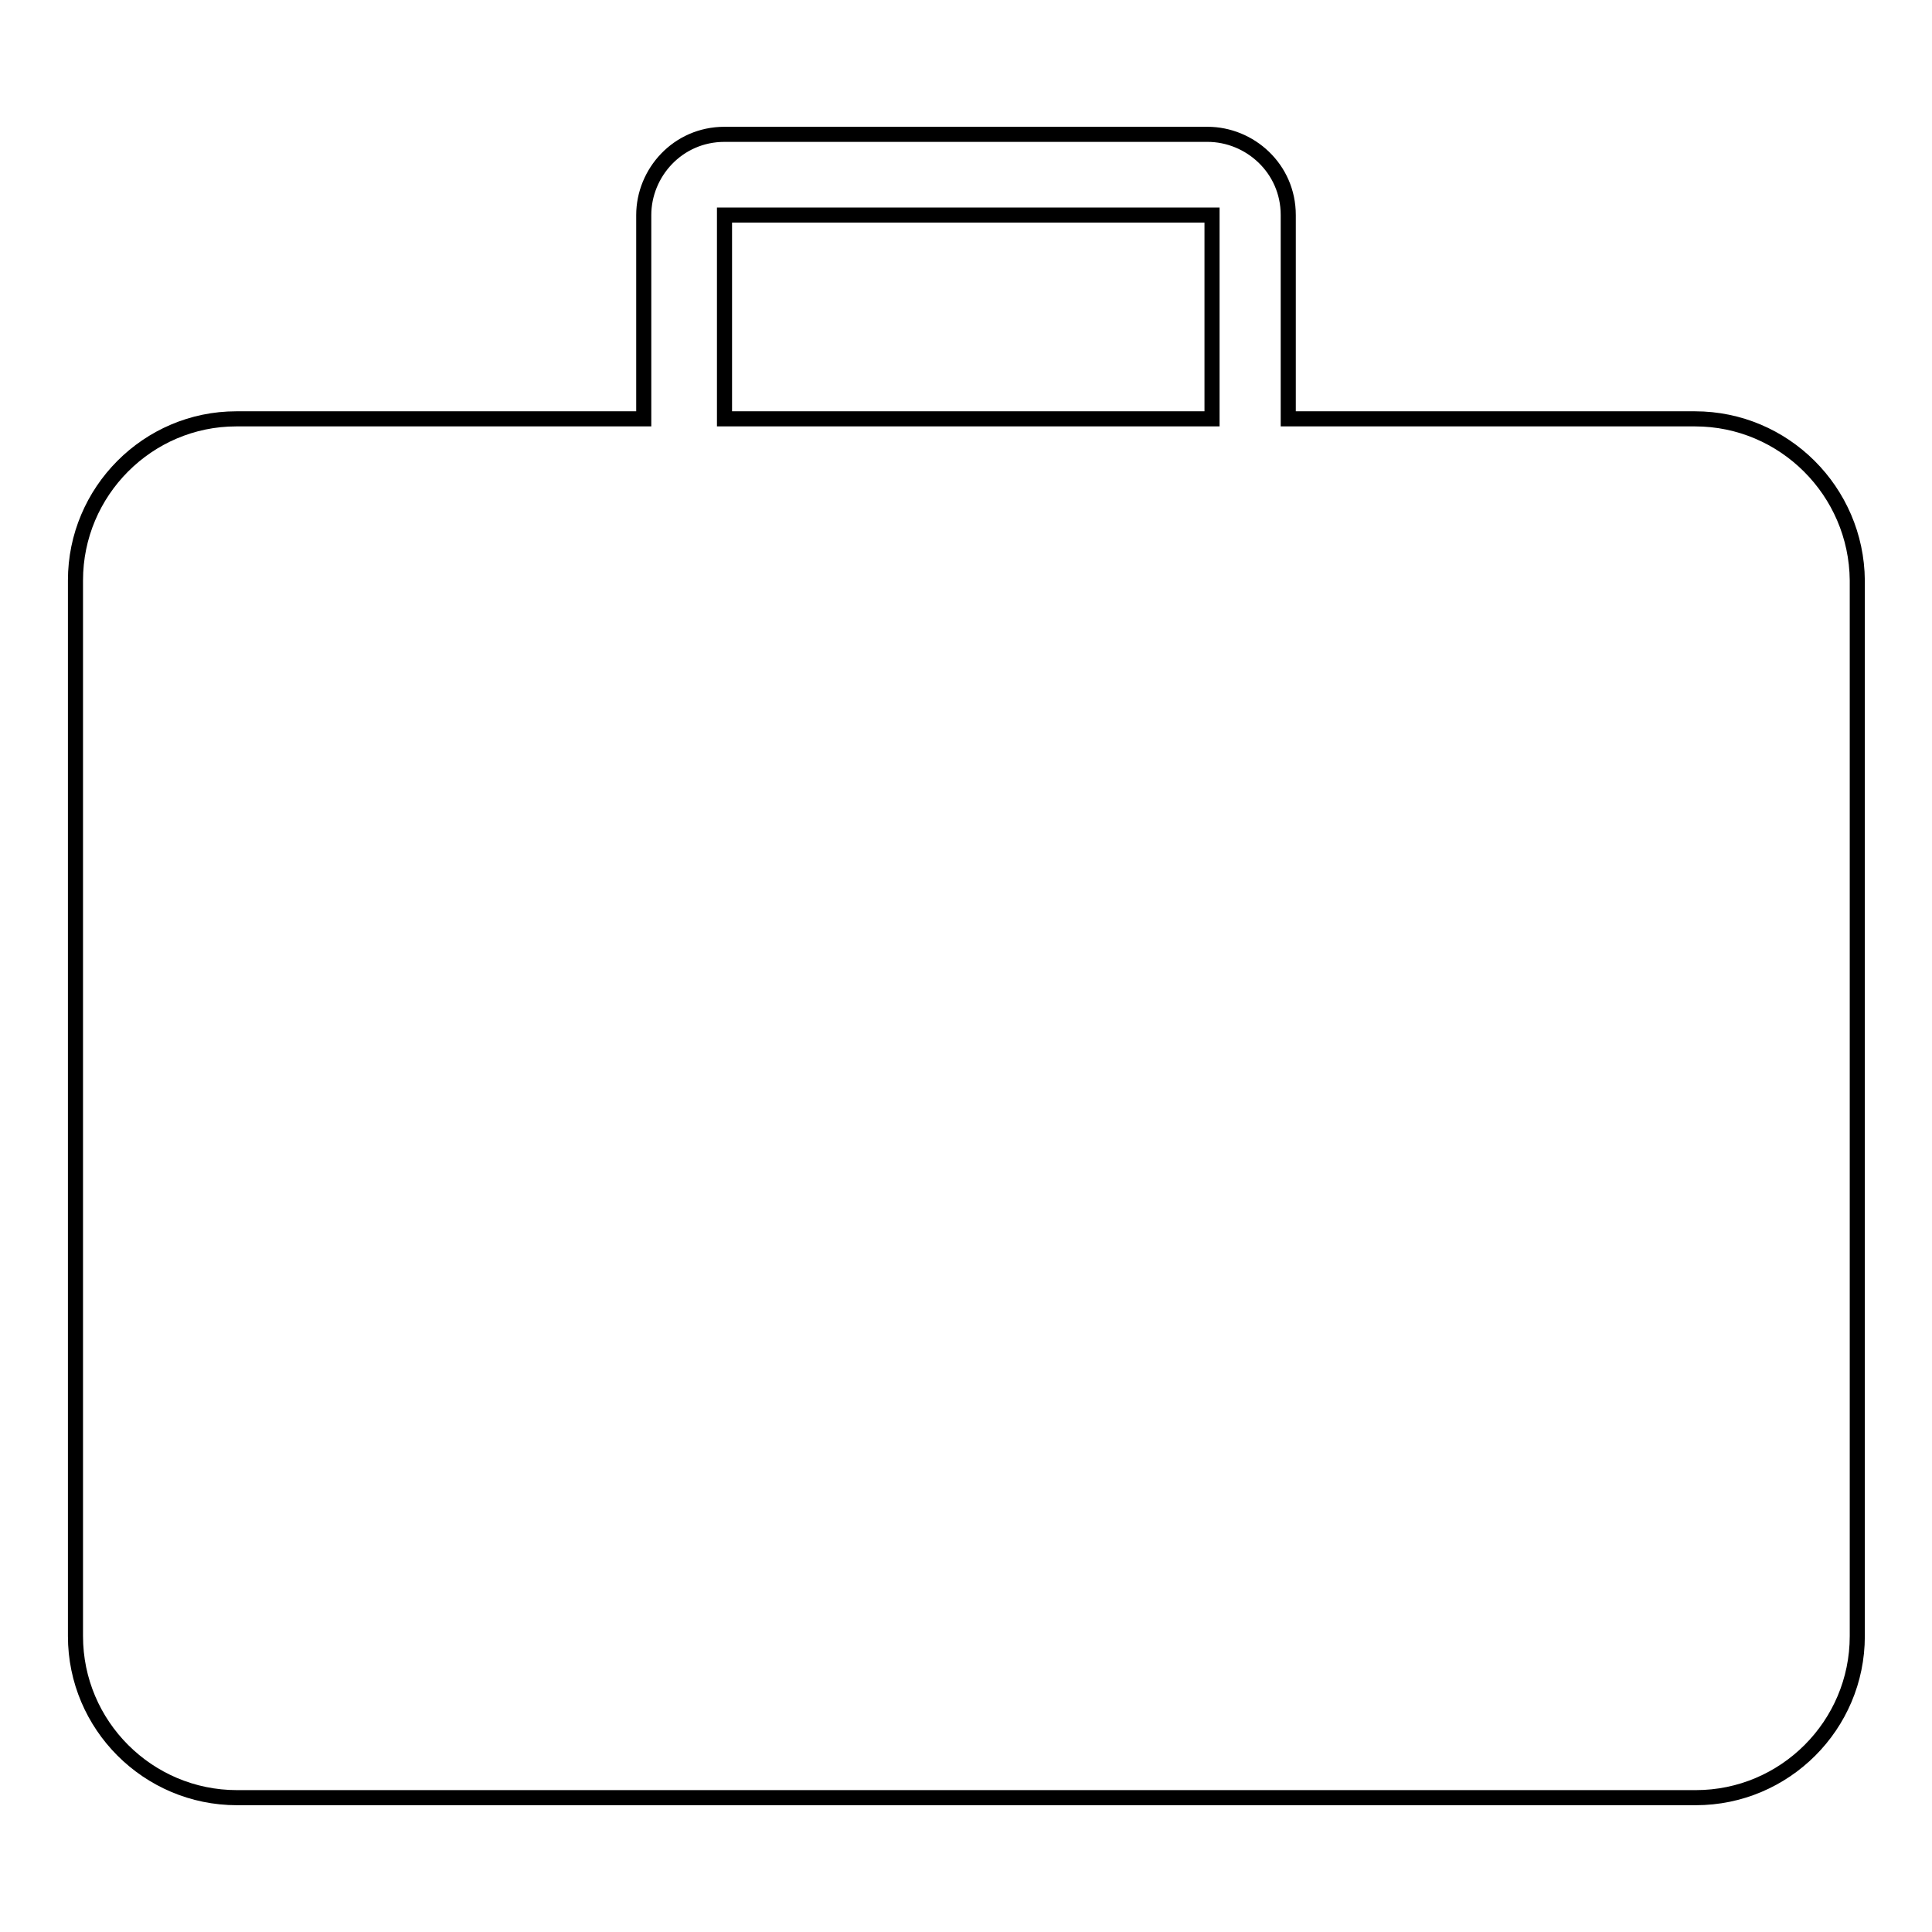 <?xml version="1.0" encoding="utf-8"?>
<!-- Svg Vector Icons : http://www.onlinewebfonts.com/icon -->
<!DOCTYPE svg PUBLIC "-//W3C//DTD SVG 1.1//EN" "http://www.w3.org/Graphics/SVG/1.1/DTD/svg11.dtd">
<svg version="1.1" xmlns="http://www.w3.org/2000/svg" xmlns:xlink="http://www.w3.org/1999/xlink" x="0px" y="0px" viewBox="0 0 256 256" enable-background="new 0 0 256 256" xml:space="preserve">
<g> <path stroke-width="2" fill-opacity="0" stroke="#000000"  d="M224.6,55.5h-53.9v-27c0-6.2-5.1-10.7-10.7-10.7H96c-6.2,0-10.7,5.1-10.7,10.7v27h-54 C19.6,55.5,10,65.1,10,76.9v139.9c0,11.8,9.6,21.4,21.4,21.4h193.3c11.8,0,21.4-9.6,21.4-21.4V76.9C246,65.1,236.4,55.5,224.6,55.5 z M160,55.5H96v-27h64.6v27H160z"/></g>
</svg>